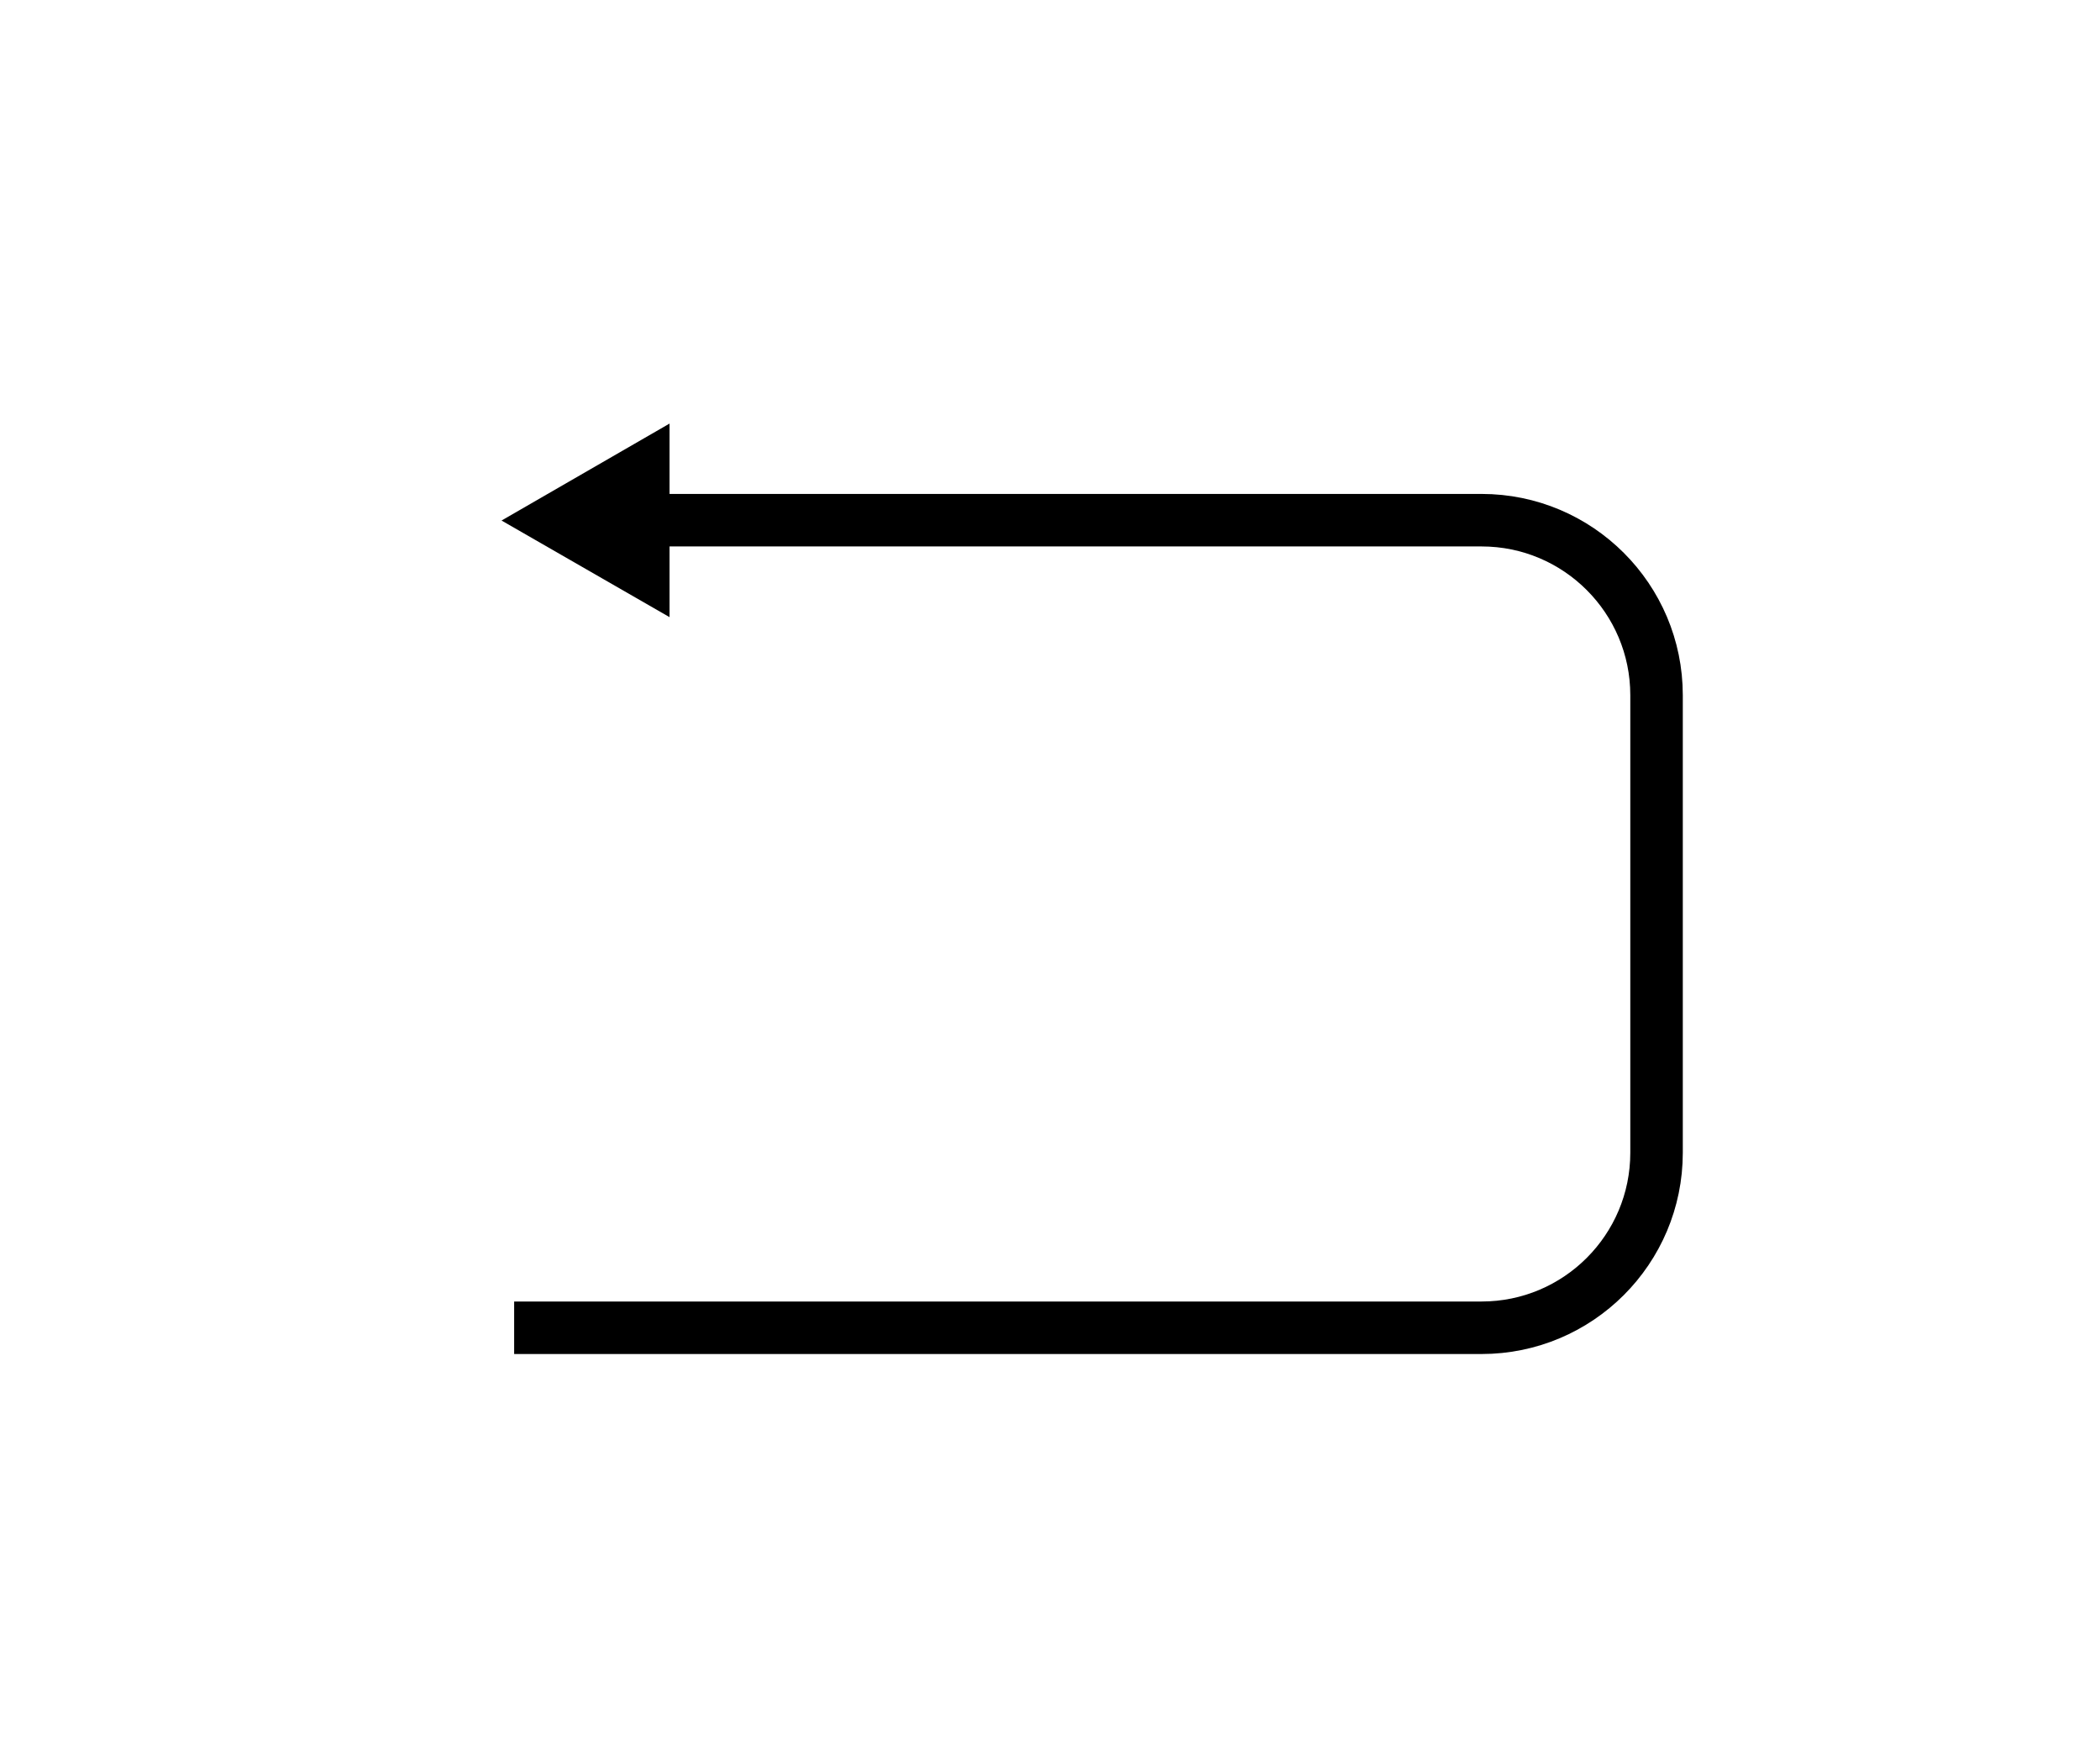 <?xml version="1.0" encoding="UTF-8"?><svg id="Warstwa_1" xmlns="http://www.w3.org/2000/svg" width="60" height="50" viewBox="0 0 60 50"><defs><style>.cls-1{fill:#000;stroke-width:0px;}.cls-2{fill:none;stroke:#000;stroke-linecap:square;stroke-linejoin:round;stroke-width:1.5px;}</style></defs><path class="cls-2" d="M15.44,37.93h26.89c2.76,0,5-2.24,5-5v-13.07c0-2.76-2.24-5-5-5h-24.02"/><polygon class="cls-1" points="19.13 12.1 14.33 14.87 19.13 17.63 19.13 12.1"/></svg>